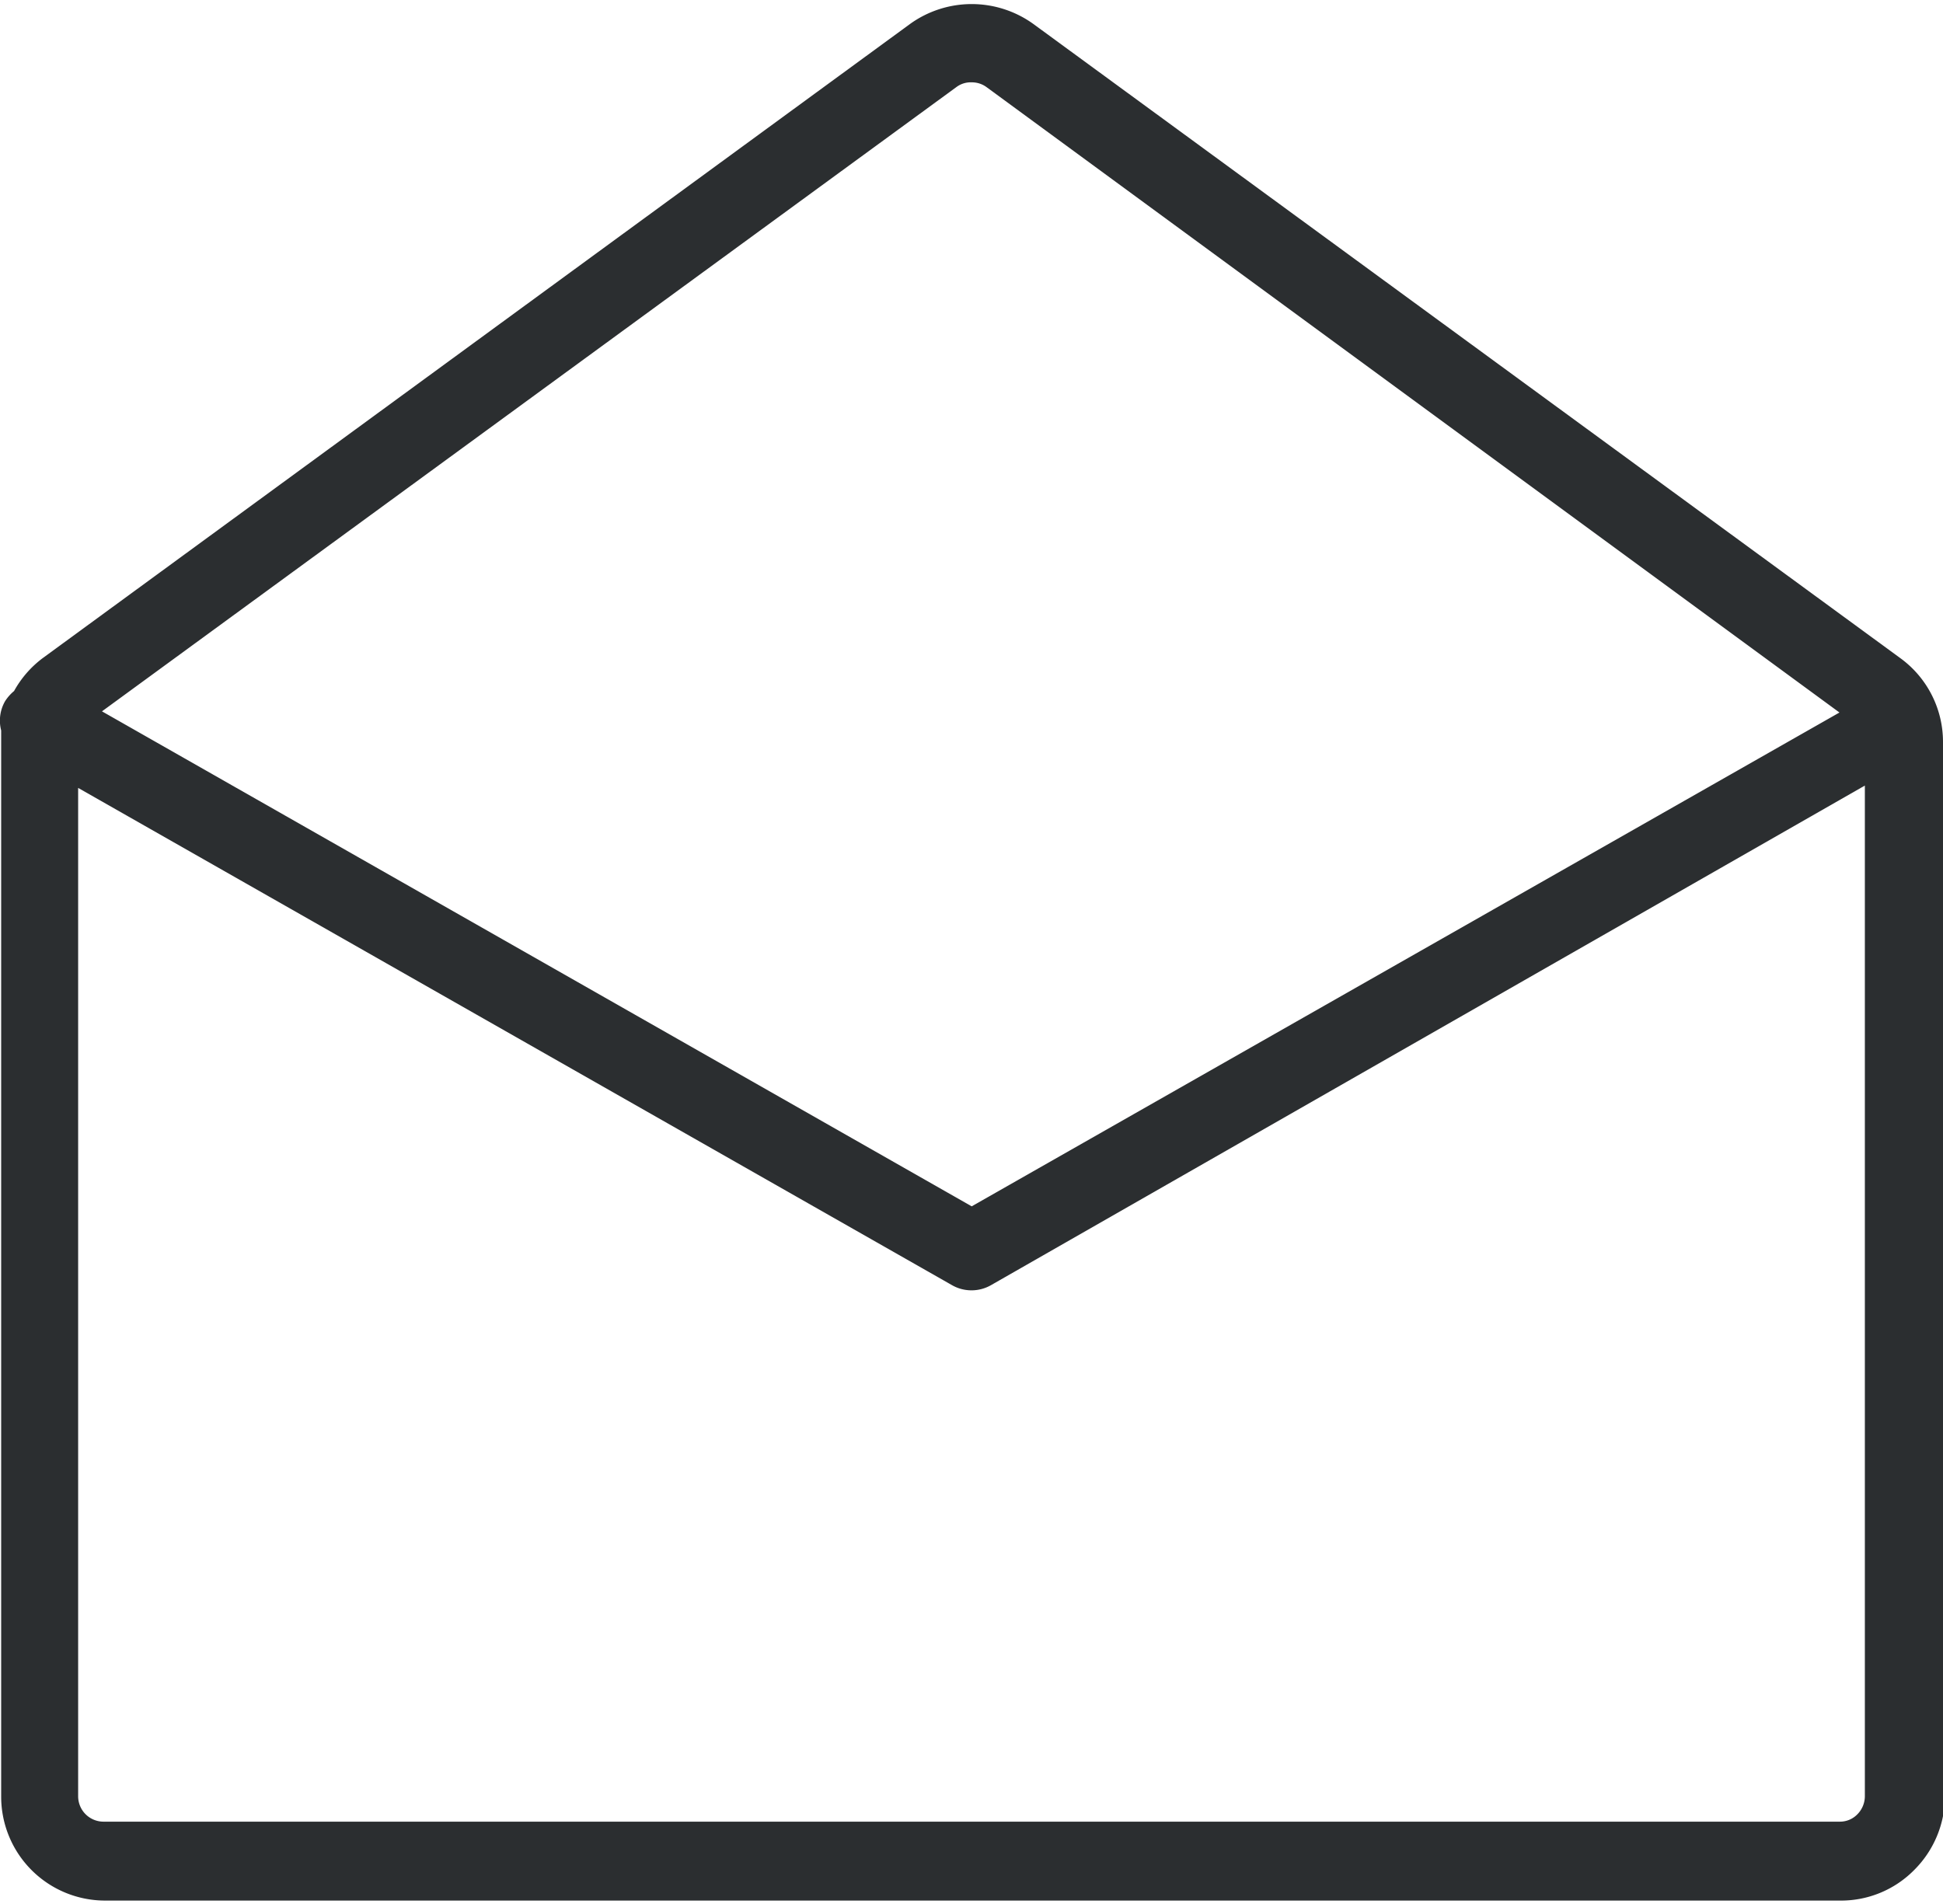 <svg xmlns="http://www.w3.org/2000/svg" width="50" height="49" viewBox="0 0 49.73 48.52">
  <defs>
    <style>
      .cls-1 {
        fill: #2b2e30;
      }
    </style>
  </defs>
  <title>careers-email</title>
  <g id="Layer_2" data-name="Layer 2">
    <g id="Layer_1-2" data-name="Layer 1">
      <path class="cls-1" d="M47.54,46.33a.62.62,0,0,1-.46.19H2.66A.65.65,0,0,1,2,45.87V20.06L24.37,32.79a1,1,0,0,0,.5.13,1,1,0,0,0,.49-.13L47.73,20V45.87a.66.66,0,0,1-.19.46M24.48,2.12A.61.61,0,0,1,24.87,2a.63.63,0,0,1,.39.13l21.82,16L24.87,30.77,2.61,18.1ZM49.73,18.89a2.65,2.65,0,0,0-1.09-2.15L26.44.5A2.7,2.7,0,0,0,23.3.5L1.09,16.74a2.66,2.66,0,0,0-.73.84,1.13,1.13,0,0,0-.23.26,1,1,0,0,0-.1.75c0,.1,0,.2,0,.3v27a2.66,2.66,0,0,0,2.66,2.65H47.08A2.63,2.63,0,0,0,49,47.75a2.67,2.67,0,0,0,.78-1.88Z"/>
    </g>
  </g>
</svg>
